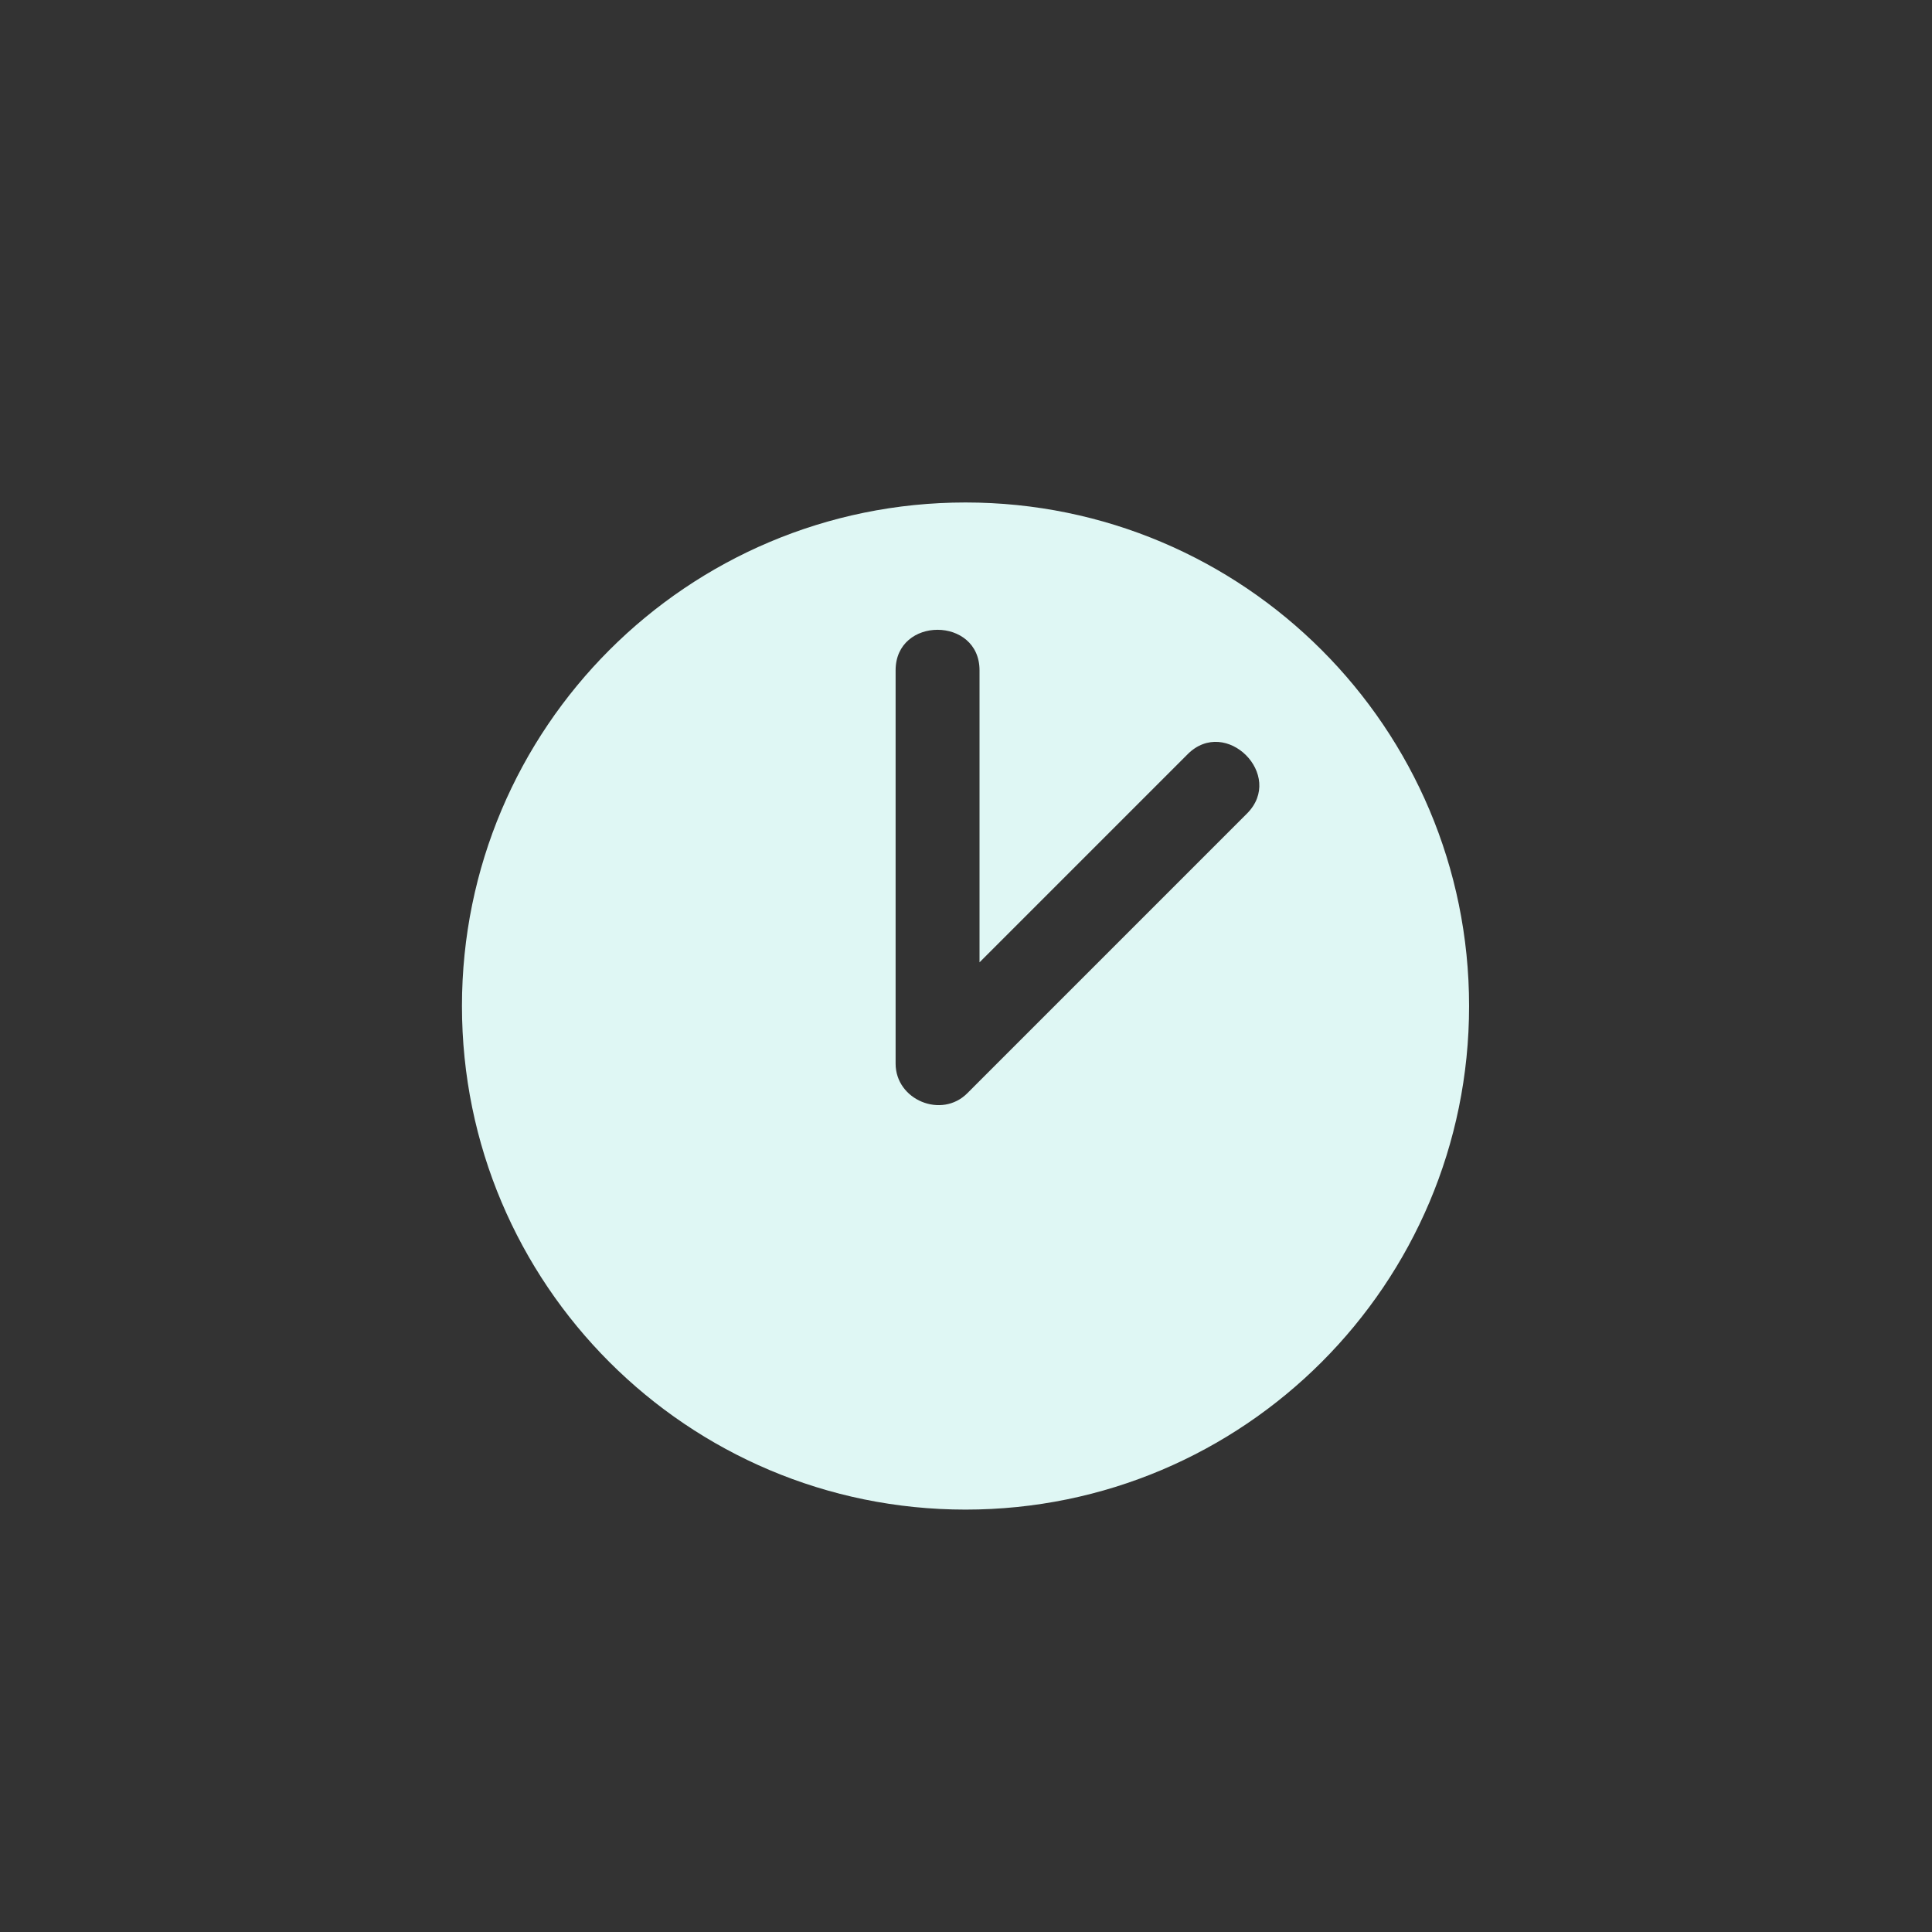<?xml version="1.0" encoding="UTF-8"?>
<svg id="Layer_1" data-name="Layer 1" xmlns="http://www.w3.org/2000/svg" viewBox="0 0 1010 1010">
  <rect x="0" y="0" width="1010" height="1010" fill="#333333" stroke="none"/>
  <defs>
    <style>
      .cls-1 {
        fill: #DFF7F4;
      }
    </style>
  </defs>
  <path class="cls-1" d="M504.75,262.68c-145.39,0-263.25,117.86-263.25,263.25s117.86,263.25,263.25,263.25,263.25-117.86,263.25-263.25-117.86-263.25-263.25-263.25Zm147.14,162.62c-6.13,6.13-12.27,12.27-18.4,18.4-42.61,42.62-85.23,85.23-127.84,127.85-13.44,13.45-37.45,3.48-37.45-15.51v-205.61c0-28.28,43.87-28.23,43.87,0v152.65c36.27-36.27,72.53-72.54,108.8-108.8,20-20,51.02,11.03,31.02,31.02Z"/>
</svg>